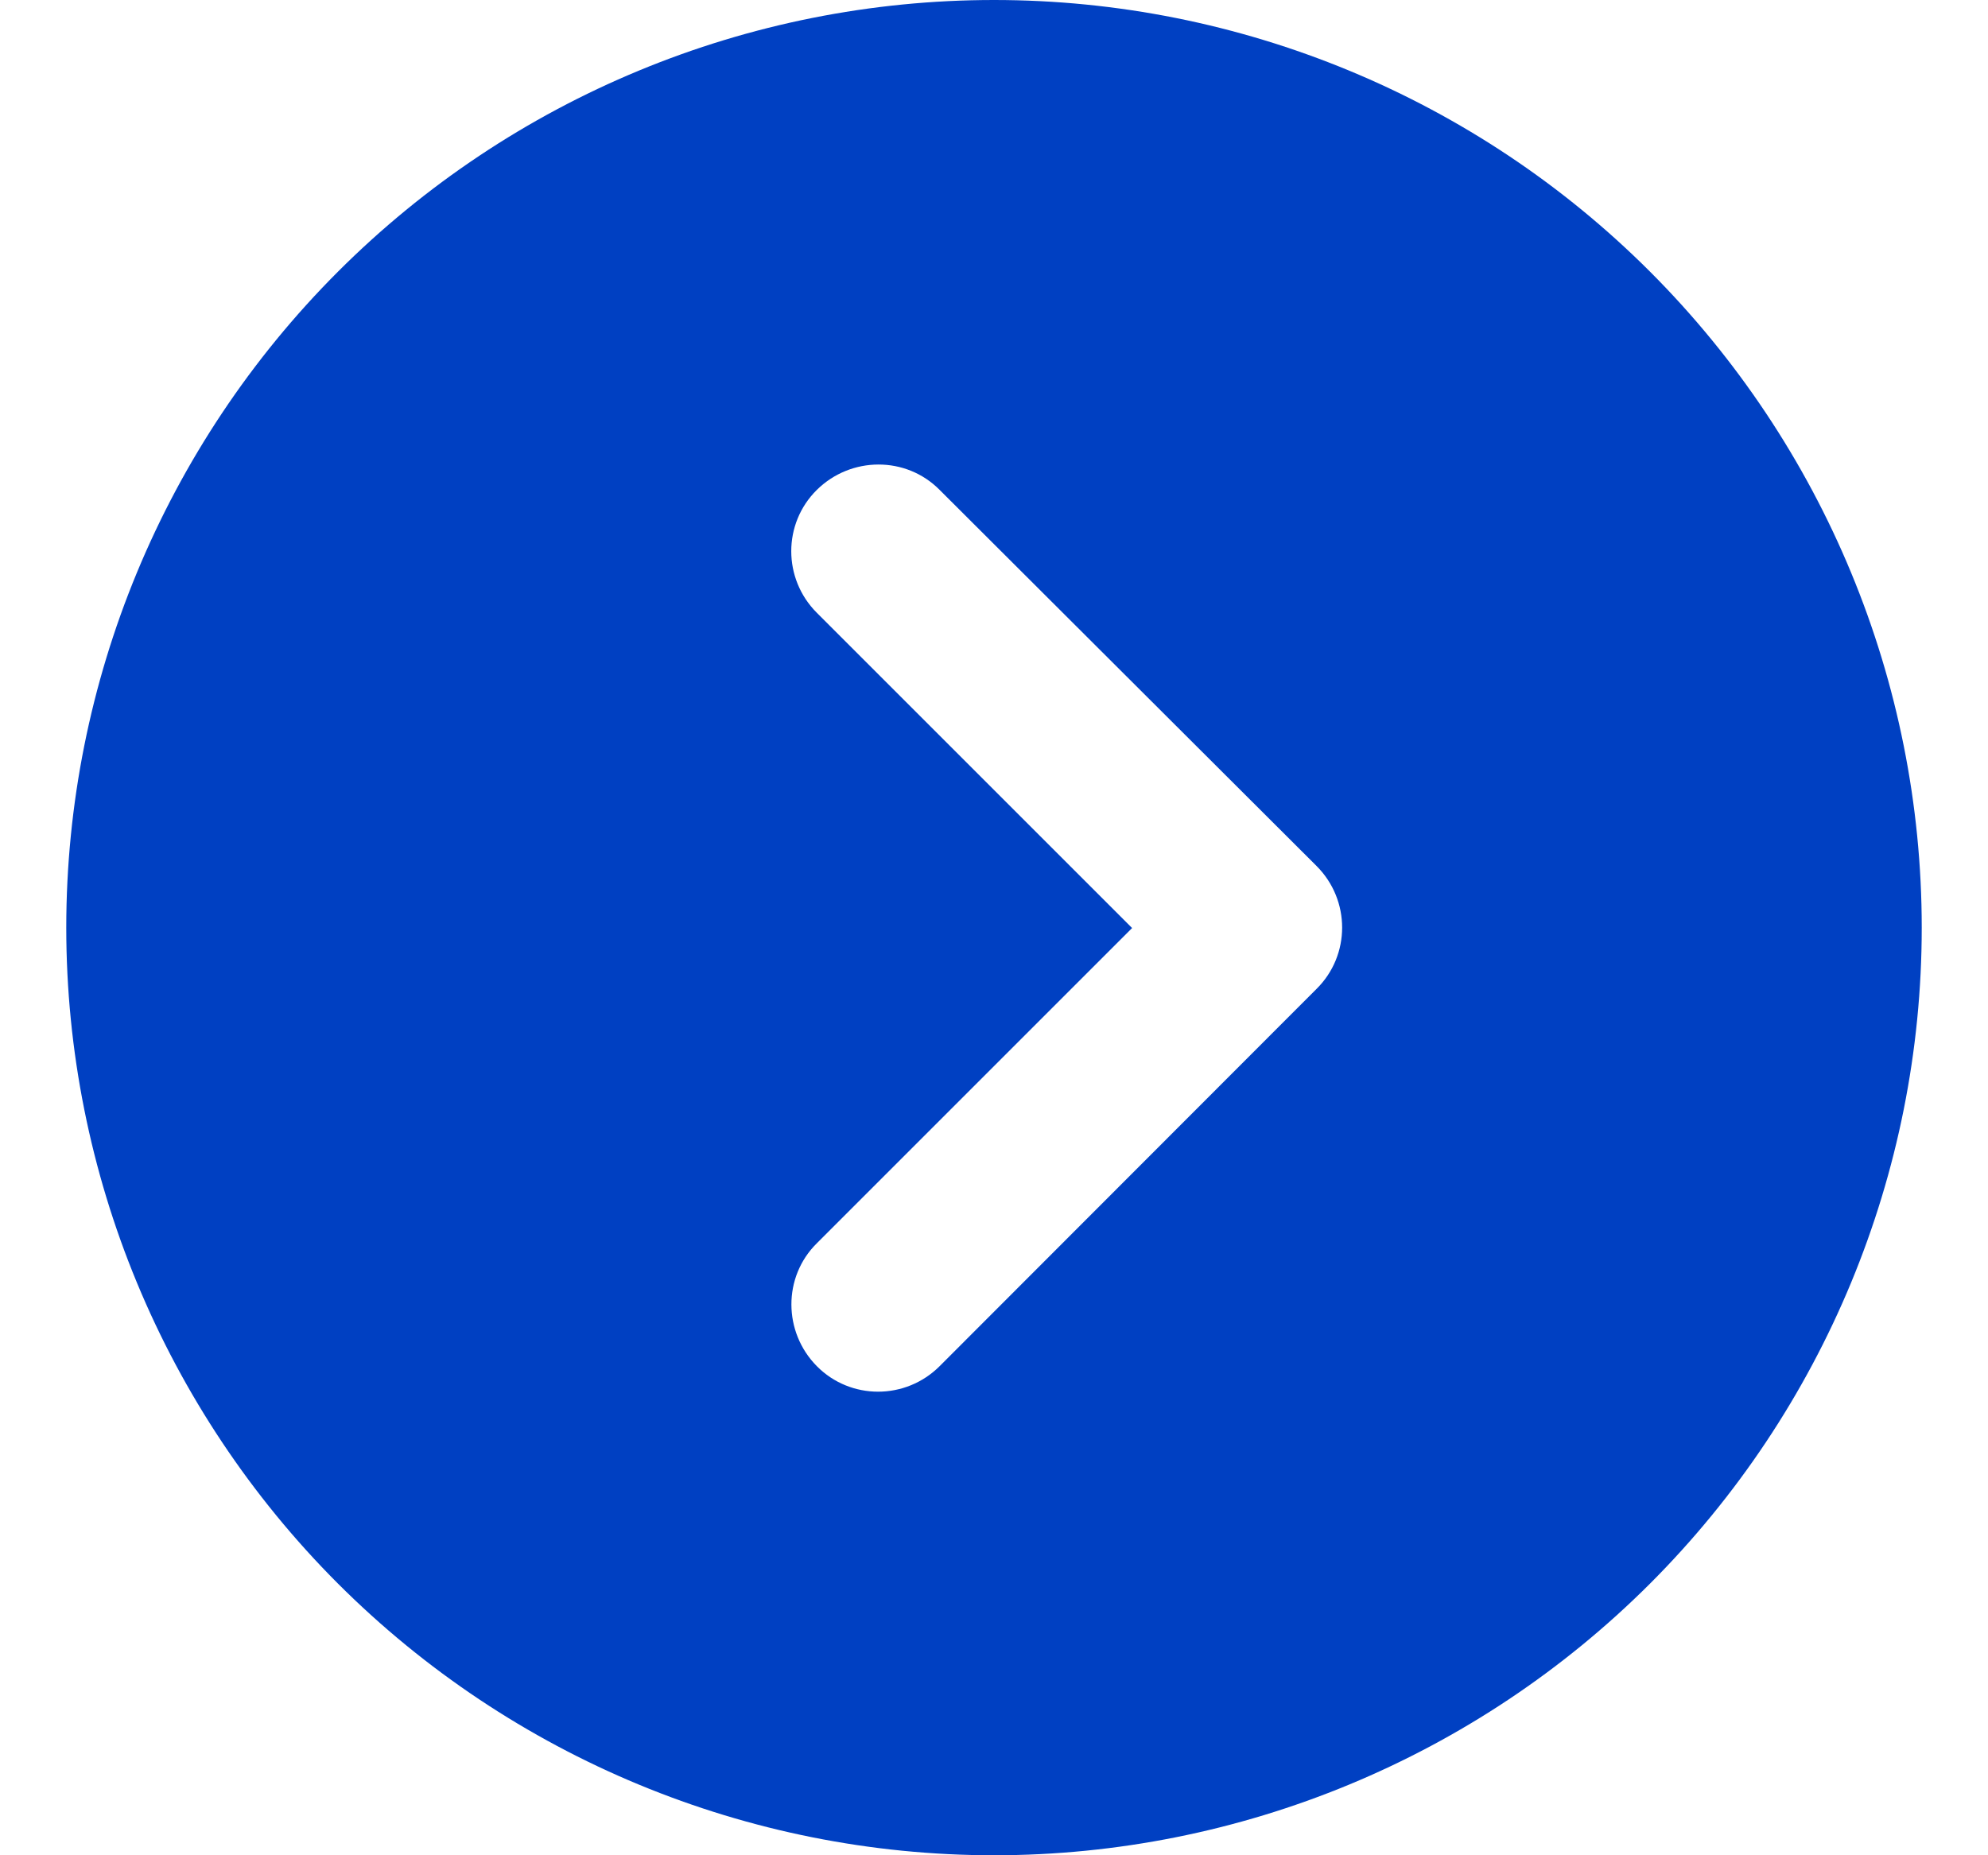 <svg width="15" height="14" viewBox="0 0 15 14" fill="none" xmlns="http://www.w3.org/2000/svg">
<path d="M0.5 7C0.5 8.857 1.238 10.637 2.55 11.95C3.863 13.262 5.643 14 7.5 14C9.357 14 11.137 13.262 12.45 11.95C13.762 10.637 14.5 8.857 14.5 7C14.5 5.143 13.762 3.363 12.45 2.05C11.137 0.737 9.357 0 7.5 0C5.643 0 3.863 0.737 2.55 2.05C1.238 3.363 0.5 5.143 0.5 7ZM7.09 10.309C6.833 10.566 6.417 10.566 6.163 10.309C5.909 10.052 5.906 9.636 6.163 9.382L8.542 7.003L6.163 4.624C5.906 4.367 5.906 3.951 6.163 3.697C6.42 3.443 6.836 3.44 7.09 3.697L9.934 6.535C10.191 6.792 10.191 7.208 9.934 7.462L7.09 10.309Z" fill="#0040C2"/>
</svg>
